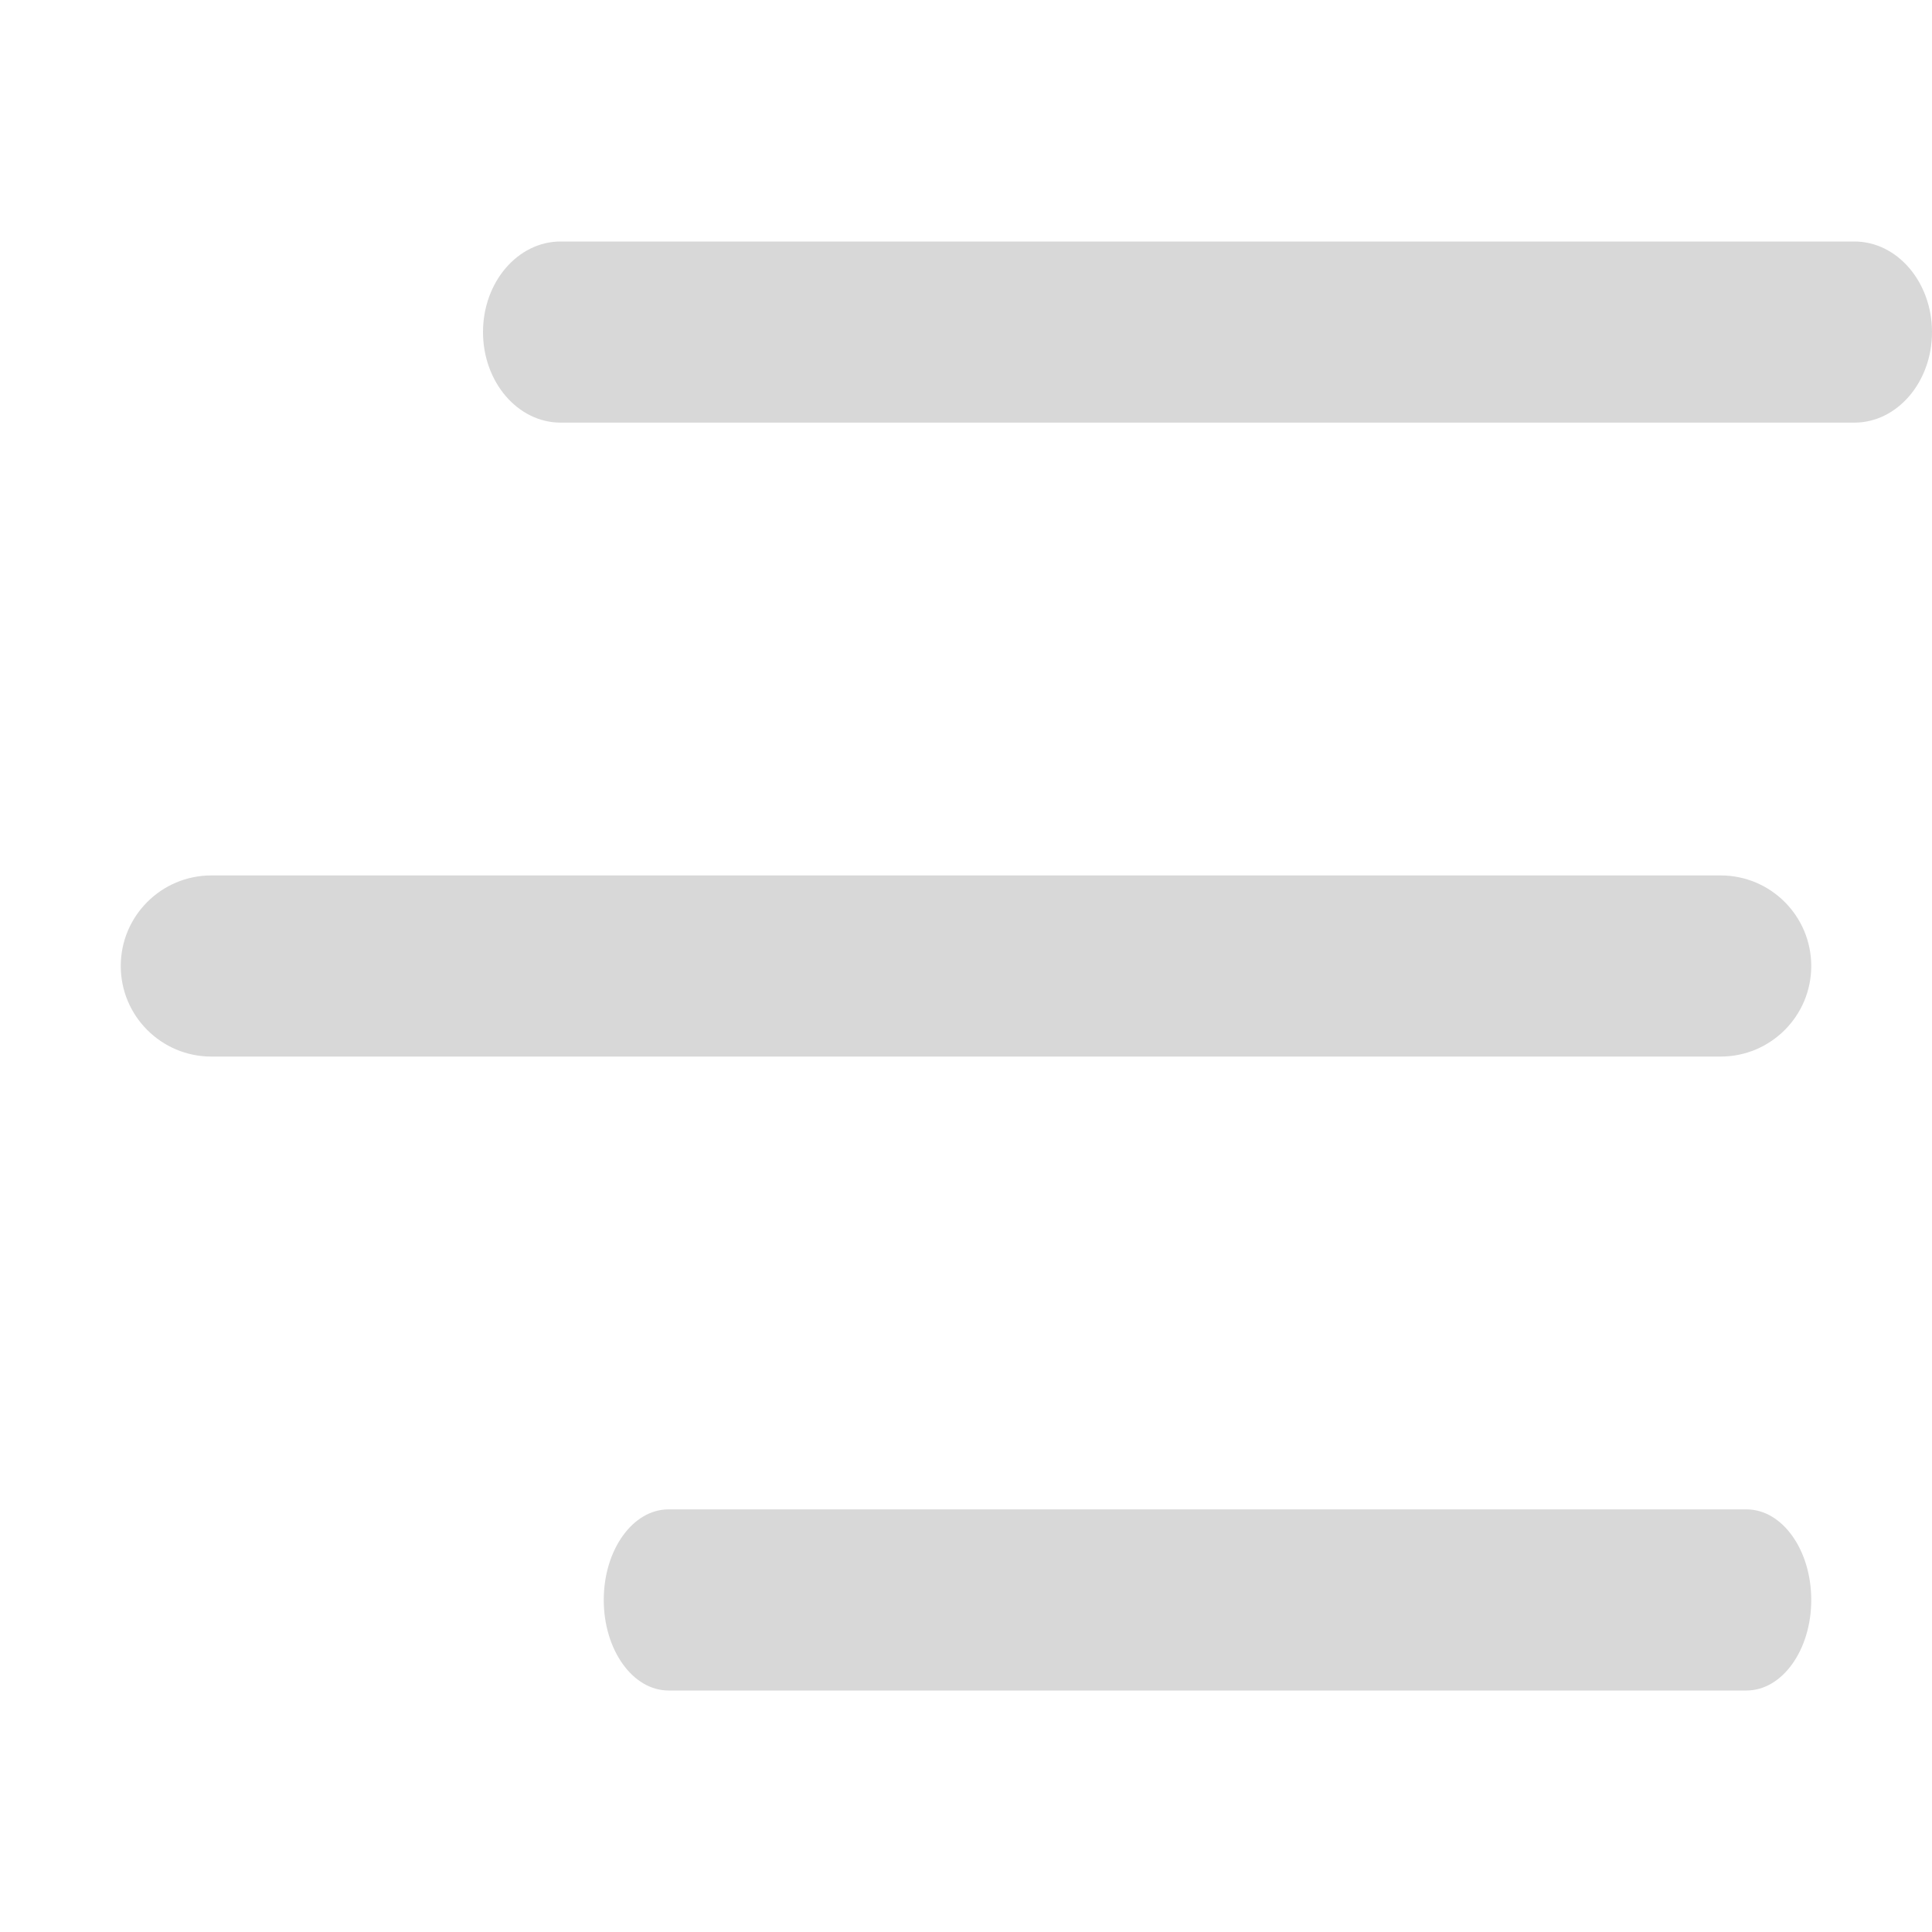 <svg width="24" height="24" viewBox="0 0 24 24" fill="none" xmlns="http://www.w3.org/2000/svg">
<path d="M24 4.125C24 3.504 23.568 3 23.036 3H6.964C6.432 3 6 3.504 6 4.125C6 4.746 6.432 5.25 6.964 5.25H23.036C23.568 5.25 24 4.746 24 4.125Z" fill="#D8D8D8"/>
<path d="M22.5 19.875C22.5 19.254 22.14 18.75 21.696 18.75H8.304C7.86 18.75 7.5 19.254 7.5 19.875C7.5 20.496 7.86 21 8.304 21H21.696C22.14 21 22.5 20.496 22.5 19.875Z" fill="#D8D8D8"/>
<path d="M22.5 12C22.5 11.379 21.996 10.875 21.375 10.875H2.625C2.004 10.875 1.5 11.379 1.5 12C1.5 12.621 2.004 13.125 2.625 13.125H21.375C21.996 13.125 22.5 12.621 22.5 12Z" fill="#D8D8D8"/>
</svg>
